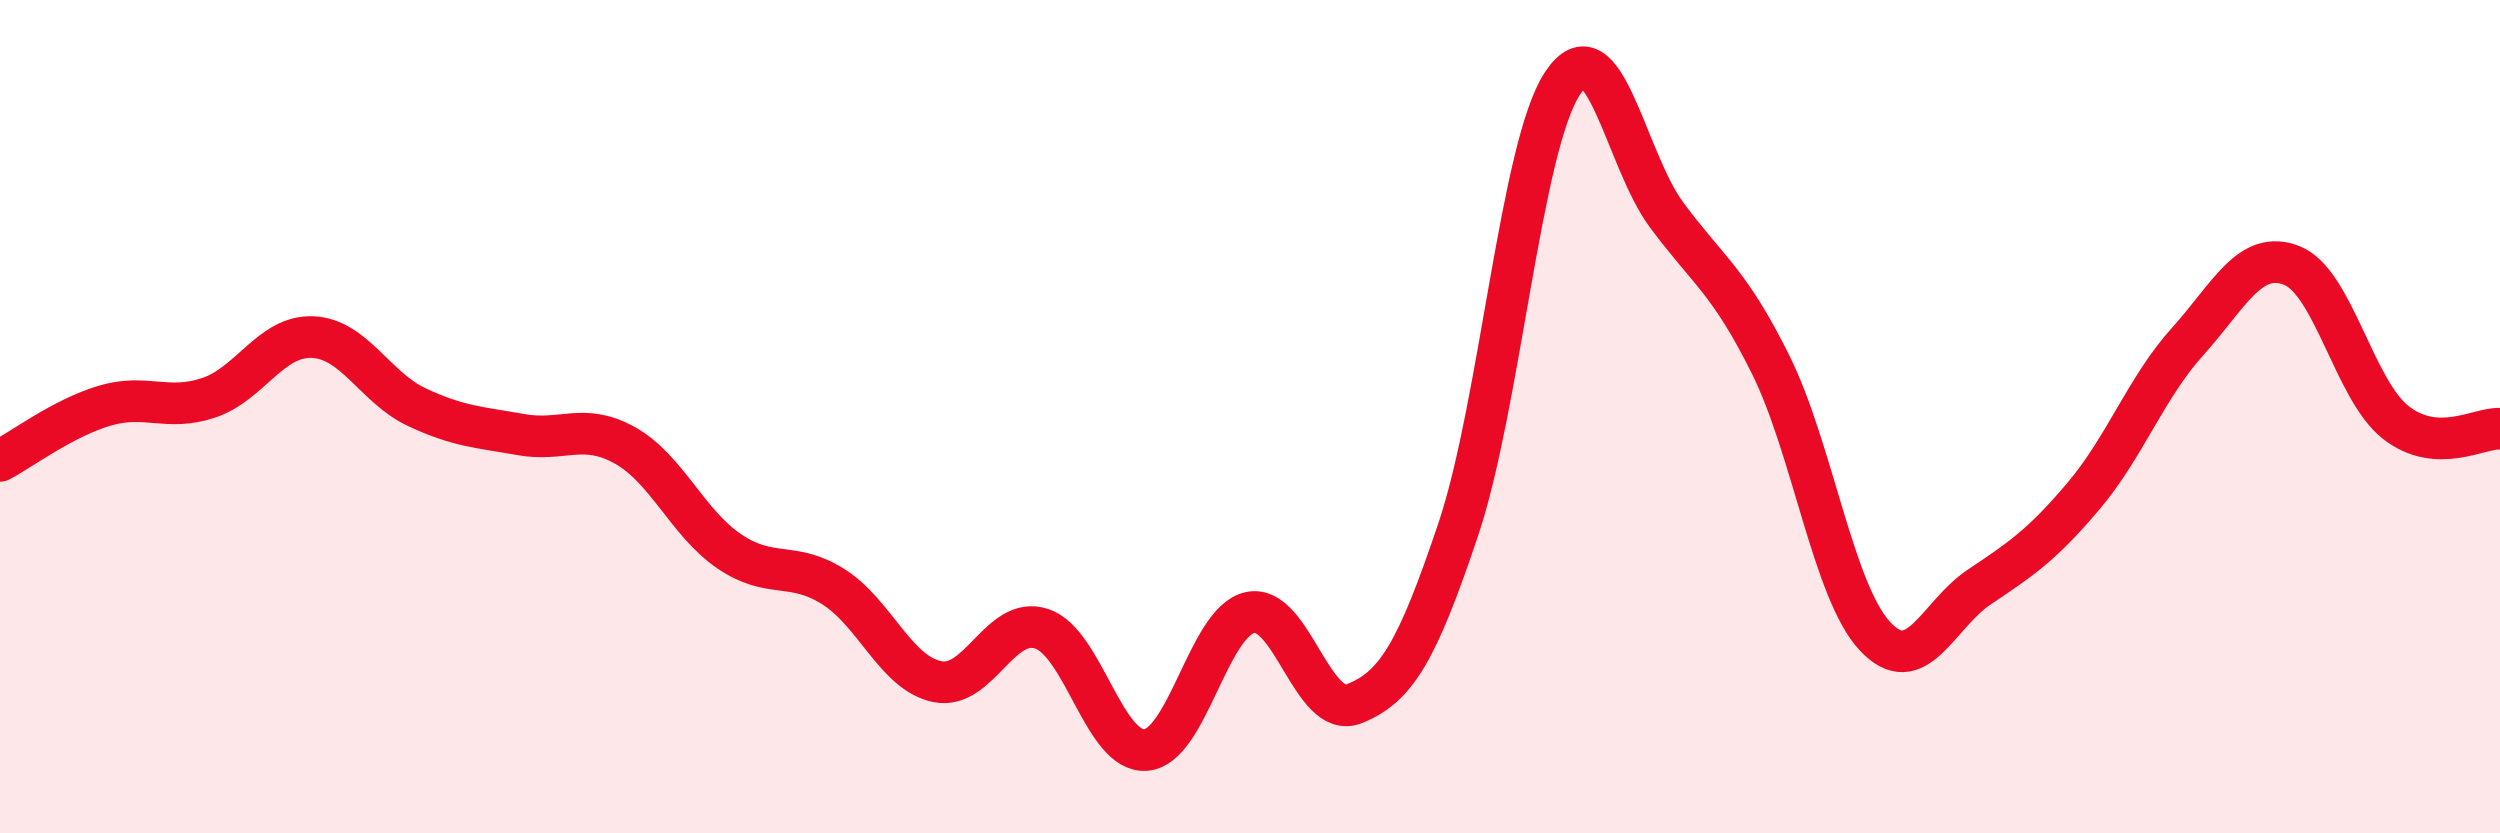 
    <svg width="60" height="20" viewBox="0 0 60 20" xmlns="http://www.w3.org/2000/svg">
      <path
        d="M 0,11.06 C 0.5,10.8 1.5,10.04 2.5,9.74 C 3.5,9.44 4,9.88 5,9.55 C 6,9.22 6.5,8.05 7.5,8.09 C 8.5,8.13 9,9.3 10,9.77 C 11,10.24 11.5,10.25 12.5,10.43 C 13.5,10.61 14,10.13 15,10.69 C 16,11.25 16.5,12.55 17.5,13.23 C 18.5,13.91 19,13.45 20,14.08 C 21,14.71 21.5,16.16 22.5,16.36 C 23.5,16.56 24,14.76 25,15.09 C 26,15.42 26.5,18.08 27.5,18 C 28.5,17.92 29,14.92 30,14.7 C 31,14.48 31.5,17.29 32.5,16.89 C 33.5,16.49 34,15.68 35,12.7 C 36,9.72 36.5,3.51 37.5,2 C 38.5,0.49 39,3.81 40,5.16 C 41,6.51 41.5,6.74 42.5,8.76 C 43.5,10.78 44,14.2 45,15.27 C 46,16.34 46.5,14.76 47.5,14.09 C 48.5,13.42 49,13.09 50,11.91 C 51,10.73 51.5,9.31 52.5,8.2 C 53.5,7.09 54,5.98 55,6.37 C 56,6.76 56.5,9.36 57.5,10.14 C 58.5,10.92 59.5,10.26 60,10.29L60 20L0 20Z"
        fill="#EB0A25"
        opacity="0.1"
        stroke-linecap="round"
        stroke-linejoin="round"
      />
      <path
        d="M 0,11.06 C 0.5,10.8 1.5,10.04 2.5,9.74 C 3.5,9.44 4,9.88 5,9.55 C 6,9.22 6.5,8.05 7.5,8.09 C 8.5,8.13 9,9.3 10,9.77 C 11,10.24 11.5,10.25 12.5,10.43 C 13.5,10.61 14,10.13 15,10.69 C 16,11.25 16.5,12.55 17.5,13.23 C 18.5,13.91 19,13.45 20,14.08 C 21,14.71 21.5,16.16 22.5,16.36 C 23.5,16.56 24,14.76 25,15.09 C 26,15.42 26.5,18.08 27.5,18 C 28.5,17.92 29,14.92 30,14.7 C 31,14.48 31.5,17.29 32.5,16.89 C 33.5,16.49 34,15.68 35,12.7 C 36,9.72 36.5,3.51 37.5,2 C 38.5,0.49 39,3.81 40,5.16 C 41,6.51 41.5,6.74 42.5,8.76 C 43.5,10.78 44,14.2 45,15.27 C 46,16.34 46.5,14.76 47.5,14.09 C 48.5,13.42 49,13.09 50,11.91 C 51,10.73 51.5,9.31 52.5,8.2 C 53.5,7.09 54,5.98 55,6.37 C 56,6.76 56.5,9.36 57.5,10.14 C 58.5,10.92 59.5,10.26 60,10.29"
        stroke="#EB0A25"
        stroke-width="1"
        fill="none"
        stroke-linecap="round"
        stroke-linejoin="round"
      />
    </svg>
  